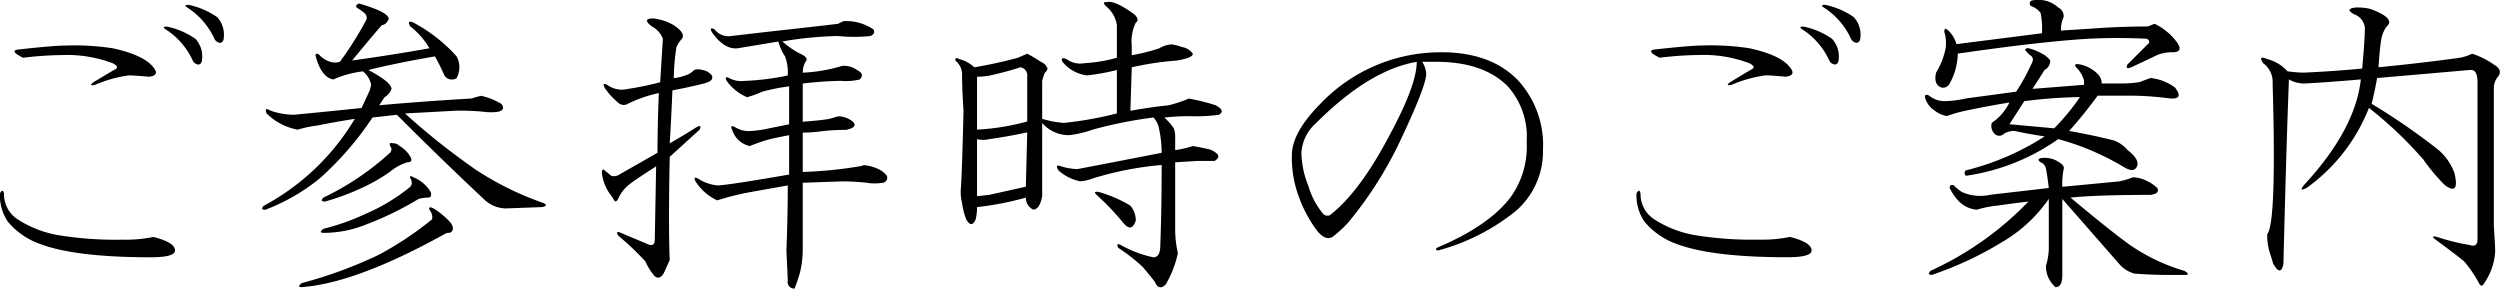 <svg id="sanpai_ttl02_1" xmlns="http://www.w3.org/2000/svg" width="259.034" height="29.906" viewBox="0 0 259.034 29.906">
  <defs>
    <style>
      .cls-1 {
        fill-rule: evenodd;
      }
    </style>
  </defs>
  <path id="ご参拝時のご案内" class="cls-1" d="M974.042,383.048a35.826,35.826,0,0,1,4.078-.281,13.4,13.4,0,0,1,5.2.844q0.845,0.422.141,0.7l-2.11,1.265q-0.562.423,0.141,0.282a13.634,13.634,0,0,1,3.516-.985c0.373,0,1.076.049,2.109,0.141,0.749-.092.89-0.422,0.422-0.985q-0.986-1.264-4.219-1.968a26.37,26.37,0,0,0-4.781-.282q-1.266,0-5.063.422-0.843.142,0.563,0.844h0Zm-1.969,14.063q-0.141-.561-0.422,0a4.794,4.794,0,0,0,.844,2.953,7.675,7.675,0,0,0,3.234,2.25q3.656,1.407,11.532,1.406,2.531,0,2.531-.7,0-.844-2.25-1.406a14.086,14.086,0,0,1-3.235.281,36.4,36.4,0,0,1-6.328-.422,11.253,11.253,0,0,1-4.5-1.688,3.091,3.091,0,0,1-1.406-2.671h0Zm19.547-13.782a0.748,0.748,0,0,0,.562.422c0.282,0,.422-0.233.422-0.7a2.668,2.668,0,0,0-.7-1.969,8.071,8.071,0,0,0-2.953-1.265c-0.376,0-.422.094-0.141,0.281a7.548,7.548,0,0,1,2.813,3.234h0Zm2.25-2.25a0.748,0.748,0,0,0,.562.422c0.282,0,.422-0.233.422-0.7a2.668,2.668,0,0,0-.7-1.969,8.071,8.071,0,0,0-2.953-1.265c-0.376,0-.422.094-0.141,0.281a7.548,7.548,0,0,1,2.813,3.234h0Zm14.97-3.656q-0.57.284,0,.563a4.247,4.247,0,0,1,.56.421,0.612,0.612,0,0,1,.14.844,35.147,35.147,0,0,1-2.67,4.219,1.73,1.73,0,0,1-.98,0,2.477,2.477,0,0,1-1.13-.7q-0.285-.281-0.42,0,0.555,2.251,1.83,2.531a10.946,10.946,0,0,1,3.09-.844,2.338,2.338,0,0,1,.85,1.407l-0.14.562-0.85,1.828q-4.08.422-7.03,0.7a7.539,7.539,0,0,1-2.391-.422q-0.7-.421-0.421.282a6.153,6.153,0,0,0,3.232,1.687,10.412,10.412,0,0,1,1.97-.422c1.41-.281,2.72-0.514,3.94-0.7a24.4,24.4,0,0,1-9.424,9c-0.281.281-.235,0.422,0.141,0.422a20.494,20.494,0,0,0,5.623-3.234,32.171,32.171,0,0,0,5.49-6.328l2.53-.282q4.635,4.641,9.14,8.86a3.345,3.345,0,0,0,2.11.843l3.79-.14q0.705-.138.15-0.422a31.379,31.379,0,0,1-6.9-3.375,71.276,71.276,0,0,1-7.45-5.906c1.78-.093,3.52-0.187,5.2-0.282a24.13,24.13,0,0,1,3.24.141c1.5,0.095,2.01-.187,1.55-0.844a6.9,6.9,0,0,0-2.11-.843c-0.38.094-.71,0.189-0.99,0.281q-4.92.284-9.56,0.7c0.19-.281.37-0.563,0.56-0.844a1.582,1.582,0,0,0,.71-0.844q0-.7-2.4-1.968c1.88-.468,4.17-0.936,6.9-1.407a20.694,20.694,0,0,1,.98,1.969,0.911,0.911,0,0,0,1.27.281,2.388,2.388,0,0,0,0-2.25,16.191,16.191,0,0,0-4.5-3.515c-0.48-.187-0.57-0.046-0.29.422a7.719,7.719,0,0,1,1.97,2.25c-2.62.47-5.3,0.892-8.01,1.265q2.67-3.233,3.09-3.656a0.869,0.869,0,0,0,.7-0.7q-0.135-.7-3.09-1.547h0Zm4.22,14.766a0.955,0.955,0,0,0-.7-0.282c-0.29-.092-0.38,0-0.29.282a0.5,0.5,0,0,1,0,.7,28.384,28.384,0,0,1-6.89,4.64c-0.28.282-.23,0.422,0.14,0.422a25.743,25.743,0,0,0,3.8-1.406,18.053,18.053,0,0,0,2.95-1.687,4.951,4.951,0,0,1,1.83-.985c0.38,0,.47-0.187.28-0.562a3.037,3.037,0,0,0-1.12-1.125h0Zm1.41,3.234c-0.29-.187-0.38-0.141-0.29.141a0.7,0.7,0,0,1,0,.843,19.5,19.5,0,0,1-4.64,2.813,23.825,23.825,0,0,1-4.36,1.547q-0.555.421,0,.422a11.625,11.625,0,0,0,4.36-.844,33.2,33.2,0,0,0,5.49-2.672,4.166,4.166,0,0,1,.98-0.141c0.28,0,.38-0.186.28-0.562a3.675,3.675,0,0,0-1.82-1.547h0Zm2.1,3.234c-0.37-.186-0.51-0.14-0.42.141a1.182,1.182,0,0,1,.28.984,34.427,34.427,0,0,1-5.48,3.657,45.314,45.314,0,0,1-8.02,2.953q-0.555.421,0,.422,5.625-.423,14.77-5.485a0.812,0.812,0,0,1,.56-0.14c0.38-.187.42-0.514,0.14-0.985a7.677,7.677,0,0,0-1.83-1.547h0Zm42.48-19.406-0.57.281q-2.385.284-7.45,0.844l-3.65.422a1.8,1.8,0,0,1-1.69-.7c-0.38-.187-0.47-0.092-0.28.281q1.26,1.83,2.67,1.688l4.22-.7a5.361,5.361,0,0,0,.7,1.546,4.8,4.8,0,0,1,.28,1.969,26.088,26.088,0,0,1-4.5.563,2.576,2.576,0,0,1-1.55-.282c-0.37-.186-0.47-0.092-0.28.282a4.977,4.977,0,0,0,2.11,1.687,9.2,9.2,0,0,0,1.55-.562,20.977,20.977,0,0,1,2.81-.563v3.938l-2.11.422a11.718,11.718,0,0,1-2.11.281,2.7,2.7,0,0,1-1.4-.422c-0.38-.187-0.47-0.092-0.28.281a2.45,2.45,0,0,0,1.82,1.688c0.47-.187.99-0.374,1.55-0.563,0.66-.187,1.5-0.373,2.53-0.562v4.078c-4.31.751-6.8,1.125-7.45,1.125a4.494,4.494,0,0,1-1.97-.7c-0.38-.187-0.47-0.093-0.28.281a5.3,5.3,0,0,0,2.25,1.969,27.44,27.44,0,0,1,3.37-.844c1.03-.187,2.35-0.422,3.94-0.7q0,3.094-.14,6.75l0.14,3.094a0.688,0.688,0,0,0,.7.843,17.762,17.762,0,0,0,.57-1.687,10.207,10.207,0,0,0,.28-2.391v-6.89l4.08-.141a23.205,23.205,0,0,1,2.53.141,5.067,5.067,0,0,0,1.69,0,0.516,0.516,0,0,0,.42-0.7,2.141,2.141,0,0,0-.85-0.7,4.24,4.24,0,0,0-1.54-.422,2.207,2.207,0,0,1-.57.141,44.246,44.246,0,0,1-5.76.563v-4.079a13.989,13.989,0,0,0,1.97-.14,20.852,20.852,0,0,1,2.53-.141c0.84-.187,1.08-0.468.7-0.844a2.427,2.427,0,0,0-1.55-.562c-0.28.094-.61,0.189-0.98,0.281q-0.84.143-2.67,0.281V385.72a38.263,38.263,0,0,1,3.94-.281,6.077,6.077,0,0,0,1.96-.141c0.38-.373.29-0.7-0.28-0.984a2.262,2.262,0,0,0-1.54-.422,16.309,16.309,0,0,1-4.08.7,2.468,2.468,0,0,1,.28-1.125c0.28-.281.09-0.563-0.56-0.844a8.869,8.869,0,0,1-1.83-1.265,38,38,0,0,1,5.76-.563,16.606,16.606,0,0,0,3.38,0c0.37-.187.47-0.422,0.28-0.7a5.082,5.082,0,0,0-3.09-.844h0Zm-17.58.422a5.417,5.417,0,0,0-2.11-.7c-0.84,0-.89.281-0.14,0.844a2.371,2.371,0,0,1,1.12,1.265c-0.09,1.407-.18,2.907-0.28,4.5a30.721,30.721,0,0,1-3.37.7,2.56,2.56,0,0,1-2.11-.421c-0.38-.187-0.47-0.093-0.28.281a6.8,6.8,0,0,0,1.4,1.547,0.814,0.814,0,0,0,.99.14,13.708,13.708,0,0,1,3.23-1.125q-0.135,3.375-.14,6.188l-3.94,2.25a1.011,1.011,0,0,1-.84.14l-0.7-.562c-0.19-.187-0.28-0.092-0.28.281a4.734,4.734,0,0,0,1.12,2.531c0.19,0.471.37,0.517,0.56,0.141a4,4,0,0,1,1.41-1.687c0.37-.282,1.22-0.844,2.53-1.688l-0.14,7.594q0,0.843-.84.422l-2.68-1.125c-0.37-.187-0.47-0.093-0.28.281a28.026,28.026,0,0,1,2.82,2.672,6.213,6.213,0,0,0,.98,1.547c0.37,0.281.7,0.14,0.98-.422l0.57-1.266q-0.15-3.655,0-10.687l3.09-2.813c0.19-.373.09-0.468-0.28-0.281-1.03.657-1.97,1.219-2.81,1.687,0.09-1.406.18-3.234,0.28-5.484,1.03-.187,2.11-0.422,3.23-0.7,0.75-.187,1.03-0.468.85-0.844a1.479,1.479,0,0,0-.99-0.562,1.269,1.269,0,0,0-.84,0,2.322,2.322,0,0,1-.56.422,5.2,5.2,0,0,1-1.55.421,21.243,21.243,0,0,1,.28-3.234,3.338,3.338,0,0,1,.56-0.844q0.42-.56-0.84-1.406h0Zm44.78-2.391q-0.42,0,0,.422a3.1,3.1,0,0,1,1.13,1.969v3.375a15.856,15.856,0,0,1-3.38.563,2.349,2.349,0,0,1-1.83-.422q-0.7-.281-0.42.281a3.882,3.882,0,0,0,2.53,1.406,21.937,21.937,0,0,0,3.1-.562v4.5a37.438,37.438,0,0,1-5.49.984,10.451,10.451,0,0,1-2.25-.422v-3.937a4.437,4.437,0,0,1,.28-0.844,0.761,0.761,0,0,0,.28-0.422,1.178,1.178,0,0,0-.7-0.7,13.416,13.416,0,0,0-1.41-.844l-0.98.422a45.821,45.821,0,0,1-4.5.984,3.553,3.553,0,0,0-1.55-.843c-0.28-.187-0.42-0.141-0.42.14a1.87,1.87,0,0,1,.7,1.547q0,1.407.15,3.656c-0.1,4.127-.19,6.891-0.29,8.3a4.4,4.4,0,0,0,.14,1.266,7.12,7.12,0,0,0,.43,1.687c0.37,0.657.7,0.657,0.98,0a5.4,5.4,0,0,0,.14-1.265,31.61,31.61,0,0,0,5.06-.985,1.328,1.328,0,0,0,.57,1.125c0.18,0.189.42,0.141,0.7-.14a2.531,2.531,0,0,0,.42-1.547V389.8a3.622,3.622,0,0,0,2.81,1.266,10.625,10.625,0,0,0,2.39-.563,45.145,45.145,0,0,1,6.33-1.265,2.2,2.2,0,0,1,.57,1.125,12.107,12.107,0,0,1,.28,2.531c-4.32.844-7.22,1.406-8.72,1.687a6.273,6.273,0,0,1-1.69-.281c-0.47-.187-0.56-0.046-0.28.422a4.785,4.785,0,0,0,2.25,1.125,4.372,4.372,0,0,0,1.26-.281,33.6,33.6,0,0,1,7.18-1.407q0,4.5-.14,8.3c0,0.844-.24,1.266-0.71,1.266a11.869,11.869,0,0,1-3.37-1.266c-0.38-.186-0.47-0.092-0.28.282a19.148,19.148,0,0,1,2.53,1.968c0.47,0.563.89,1.077,1.26,1.547,0.28,0.655.66,0.75,1.13,0.281a11.108,11.108,0,0,0,1.26-3.234,11.51,11.51,0,0,1-.28-2.672v-6.75l2.25-.14h1.83c0.47-.282.52-0.563,0.14-0.844a1.927,1.927,0,0,0-.98-0.422c-0.38-.092-0.85-0.187-1.41-0.281a10.146,10.146,0,0,1-1.83.422v-1.266a2.489,2.489,0,0,0-.14-0.984,6.283,6.283,0,0,0-.98-1.125,24.281,24.281,0,0,1,2.67-.141,17.216,17.216,0,0,0,2.95-.141c0.38-.186.42-0.422,0.14-0.7l-0.42-.281a20.651,20.651,0,0,0-2.81-.7,14.034,14.034,0,0,1-2.11.7c-1.03.094-2.34,0.281-3.94,0.562l0.14-4.5a30.668,30.668,0,0,1,4.64-.7c1.13-.186,1.69-0.422,1.69-0.7a1.631,1.631,0,0,0-1.12-.7,4.7,4.7,0,0,0-1.13-.281,3.2,3.2,0,0,0-1.26.422,19.231,19.231,0,0,1-2.82.7v-0.985a4.477,4.477,0,0,1,.42-2.39c0.29-.187.24-0.468-0.14-0.844-1.4-1.03-2.39-1.452-2.95-1.266h0Zm-13.36,14.2a2.819,2.819,0,0,0,1.27,0q1.965-.281,3.93-0.7l-0.14,5.625-3.79.844-1.27.141v-5.906Zm1.41-6.61q1.83-.421,3.09-0.844a0.864,0.864,0,0,1,.7.985v4.64a24.781,24.781,0,0,1-5.2.844v-5.484a7.1,7.1,0,0,0,1.41-.141h0Zm11.25,12.094c-0.47-.092-0.56,0-0.28.281a26.872,26.872,0,0,1,2.81,2.953q0.84,0.985,1.26-.281a2.394,2.394,0,0,0-.56-1.547,13.5,13.5,0,0,0-3.23-1.406h0Zm35.43-14.484a17.17,17.17,0,0,0-12.52,5.343c-1.96,1.969-2.95,3.751-2.95,5.344a11.669,11.669,0,0,0,.7,4.219,13.487,13.487,0,0,0,1.97,3.656c0.57,0.657,1.08.844,1.55,0.563a13.311,13.311,0,0,0,1.55-1.407,39.938,39.938,0,0,0,5.34-8.3q2.805-5.905,2.81-7.171a2.537,2.537,0,0,0-.42-1.266h1.41q4.92,0,7.45,2.531a7.828,7.828,0,0,1,1.97,5.766,8.949,8.949,0,0,1-1.69,5.765q-2.25,2.954-7.59,5.2c-0.19.189-.14,0.281,0.14,0.281a21.906,21.906,0,0,0,8.01-4.078,8.151,8.151,0,0,0,2.82-6.328,9.893,9.893,0,0,0-2.68-7.313c-1.87-1.874-4.5-2.812-7.87-2.812h0Zm-2.53.984q0,2.392-2.81,7.594-3.105,5.905-6.19,8.3a0.627,0.627,0,0,1-.7-0.141,8.191,8.191,0,0,1-1.55-2.953,9.412,9.412,0,0,1-.7-3.375,4.455,4.455,0,0,1,1.54-3.094q5.49-5.484,10.41-6.328h0Zm25.16-.422a36.036,36.036,0,0,1,4.08-.281,13.351,13.351,0,0,1,5.2.844c0.57,0.281.61,0.516,0.14,0.7l-2.1,1.265c-0.38.282-.33,0.376,0.14,0.282a13.646,13.646,0,0,1,3.51-.985c0.37,0,1.08.049,2.11,0.141,0.75-.092.89-0.422,0.42-0.985q-0.975-1.264-4.22-1.968a26.341,26.341,0,0,0-4.78-.282c-0.84,0-2.53.141-5.06,0.422-0.56.095-.38,0.376,0.56,0.844h0Zm-1.97,14.063q-0.135-.561-0.42,0a4.75,4.75,0,0,0,.85,2.953,7.641,7.641,0,0,0,3.23,2.25q3.66,1.407,11.53,1.406c1.69,0,2.53-.233,2.53-0.7q0-.844-2.25-1.406a14.066,14.066,0,0,1-3.23.281,36.433,36.433,0,0,1-6.33-.422,11.235,11.235,0,0,1-4.5-1.688,3.09,3.09,0,0,1-1.41-2.671h0Zm19.55-13.782a0.749,0.749,0,0,0,.56.422c0.28,0,.43-0.233.43-0.7a2.664,2.664,0,0,0-.71-1.969,8,8,0,0,0-2.95-1.265c-0.38,0-.42.094-0.14,0.281a7.524,7.524,0,0,1,2.81,3.234h0Zm2.25-2.25a0.749,0.749,0,0,0,.56.422c0.28,0,.43-0.233.43-0.7a2.664,2.664,0,0,0-.71-1.969,8,8,0,0,0-2.95-1.265c-0.38,0-.42.094-0.14,0.281a7.524,7.524,0,0,1,2.81,3.234h0Zm18.11,1.266q0.27,0.283.42,0.422c0.37,0.189.42,0.516,0.14,0.984a20.237,20.237,0,0,1-1.55,2.813c-2.06.281-3.8,0.516-5.2,0.7a10.5,10.5,0,0,1-2.25.281,2.435,2.435,0,0,1-1.55-.562c-0.37-.187-0.52-0.093-0.42.281a2.392,2.392,0,0,0,.98,1.265,2.746,2.746,0,0,0,1.27.563,13.427,13.427,0,0,1,1.97-.563q1.965-.421,4.5-0.843a5.316,5.316,0,0,1-1.83,2.109,1.179,1.179,0,0,0,.28,1.125,0.684,0.684,0,0,0,.99,0,1.98,1.98,0,0,1,1.12-.281q1.26,0.284,3.09.562a27.052,27.052,0,0,1-8.15,3.516,0.348,0.348,0,0,0,0,.562,22.019,22.019,0,0,0,9.56-3.8,27.015,27.015,0,0,1,6.89,2.953c0.66,0.375,1.08.329,1.27-.141s-0.14-1.03-.99-1.687a3.4,3.4,0,0,0-1.4-.985c-1.5-.373-3.05-0.7-4.64-0.984a46.539,46.539,0,0,0,2.95-3.656h2.95a32.138,32.138,0,0,1,4.5.281c1.03,0.094,1.22-.281.56-1.125a5.121,5.121,0,0,0-2.53-.985c-0.28.1-.65,0.236-1.12,0.422a11.966,11.966,0,0,1-1.97.141h-1.97a1.352,1.352,0,0,0-.42-0.984,3.59,3.59,0,0,0-1.83-.985c-0.47-.092-0.61,0-0.42.281a2.924,2.924,0,0,1,.84,1.407v0.422l-5.34.421,1.26-1.968a1.02,1.02,0,0,0,.57-0.985,2.39,2.39,0,0,0-.85-0.7,5.443,5.443,0,0,0-1.4-.562c-0.28,0-.38.094-0.28,0.281h0Zm3.23,11.391a2.72,2.72,0,0,0-1.69-.282q-0.42.142,0,.422a0.892,0.892,0,0,1,.56.7c0.1,0.471.19,1.125,0.29,1.969l-6.05.7a4.686,4.686,0,0,1-2.95-.281,5.155,5.155,0,0,1-.85-0.7c-0.28-.092-0.42,0-0.42.281a5.389,5.389,0,0,0,.98,1.406,2.932,2.932,0,0,0,1.83.844,10.728,10.728,0,0,1,2.11-.422q1.965-.28,3.24-0.422a33.238,33.238,0,0,1-10.13,7.172c-0.28.281-.23,0.422,0.14,0.422a36.294,36.294,0,0,0,7.46-3.516,15.031,15.031,0,0,0,4.64-4.359V402.6a6.15,6.15,0,0,1-.29,1.969,2.81,2.81,0,0,0,.99,2.25c0.47,0,.7-0.422.7-1.266v-7.875l5.91,6.75a3.2,3.2,0,0,0,1.55.984q1.965,0.14,3.51.141H1198q0.7,0,0-.422a19.6,19.6,0,0,1-5.63-2.672q-1.965-1.4-6.18-4.922,2.67-.279,8.29-0.281c0.66-.092.89-0.327,0.71-0.7a4.073,4.073,0,0,0-.99-0.7,3.5,3.5,0,0,0-1.55-.422,8.54,8.54,0,0,1-1.4.422l-5.91.562a7.493,7.493,0,0,1,.14-1.828c0.09-.281-0.14-0.562-0.7-0.843h0Zm-2.67-16.594a0.348,0.348,0,0,0,0,.562,2.059,2.059,0,0,1,.98.7,8.246,8.246,0,0,1,.14,2.11l-8.86,1.125a3.022,3.022,0,0,0-.84-1.406c-0.28-.282-0.42-0.233-0.42.14a3.789,3.789,0,0,1,.14,1.688,7.528,7.528,0,0,1-.99,2.531q-0.285,1.266.57,1.547a0.764,0.764,0,0,0,.84-0.422,6.682,6.682,0,0,0,.84-3.094q8.73-1.266,13.64-1.547,2.955-.138,5.77,0a0.372,0.372,0,0,1,.42.422l-2.25,2.25q-0.285.564,0.42,0.281l2.68-1.265a4.08,4.08,0,0,1,1.54-.281q1.275,0,.42-1.125a6.223,6.223,0,0,0-2.25-1.829l-0.7.282c-1.59,0-3.14.048-4.64,0.14-1.41.095-2.86,0.189-4.36,0.282a3.1,3.1,0,0,1,.28-1.407,1.008,1.008,0,0,0-.56-0.984,3.08,3.08,0,0,0-2.81-.7h0Zm5.06,9.984a23.468,23.468,0,0,1-2.67,3.235l-4.64-.422,1.54-2.391a50.514,50.514,0,0,1,5.77-.422h0Zm28.54-9.281c-0.76.094-.8,0.33-0.14,0.7a1.658,1.658,0,0,1,1.12,1.406c0,0.752-.09,2.158-0.28,4.219q-2.955.284-6.05,0.422a12.077,12.077,0,0,1-1.69-.141,4.257,4.257,0,0,0-2.1-1.265c-0.66-.282-0.8-0.141-0.43.422a2.4,2.4,0,0,1,.99,2.109q0.42,14.486-.56,15.609a6.154,6.154,0,0,0,.28,1.969c0.28,0.844.37,1.173,0.28,0.984,0.56,1.031.93,1.077,1.12,0.141q0.285-11.67.57-19.125a3.189,3.189,0,0,0,1.68.422q2.535-.138,5.77-0.422-0.57,5.2-5.91,10.969c-0.37.47-.28,0.562,0.28,0.281a18.452,18.452,0,0,0,6.47-8.3,40.9,40.9,0,0,1,5.63,5.344,19.738,19.738,0,0,0,2.25,2.672c1.03,0.751,1.36.329,0.98-1.266a5.68,5.68,0,0,0-1.83-2.531,67.776,67.776,0,0,0-6.75-4.641q0.285-1.124.57-2.672,4.92-.421,9.7-0.843c0.47,0,.7.422,0.7,1.265v16.313c0,0.562-.28.751-0.84,0.562a22.09,22.09,0,0,1-3.38-.843c-0.47-.093-0.51,0-0.14.281,1.41,1.033,2.39,1.782,2.96,2.25a12.358,12.358,0,0,1,1.54,2.25q0.285,0.56.57,0a6.4,6.4,0,0,0,1.12-3.235c0-.468-0.05-1.357-0.14-2.671V386.142a1.88,1.88,0,0,1,.42-1.125c0.38-.468.23-0.89-0.42-1.266a8.556,8.556,0,0,0-2.25-1.125,4.975,4.975,0,0,1-1.27.422q-4.08.564-8.43,0.984c0.09-1.311.18-2.25,0.28-2.812a3.141,3.141,0,0,1,.56-1.406c0.66-.563.09-1.171-1.69-1.828a5.62,5.62,0,0,0-1.54-.141h0Z" transform="translate(-971.656 -377.063)"/>
</svg>
